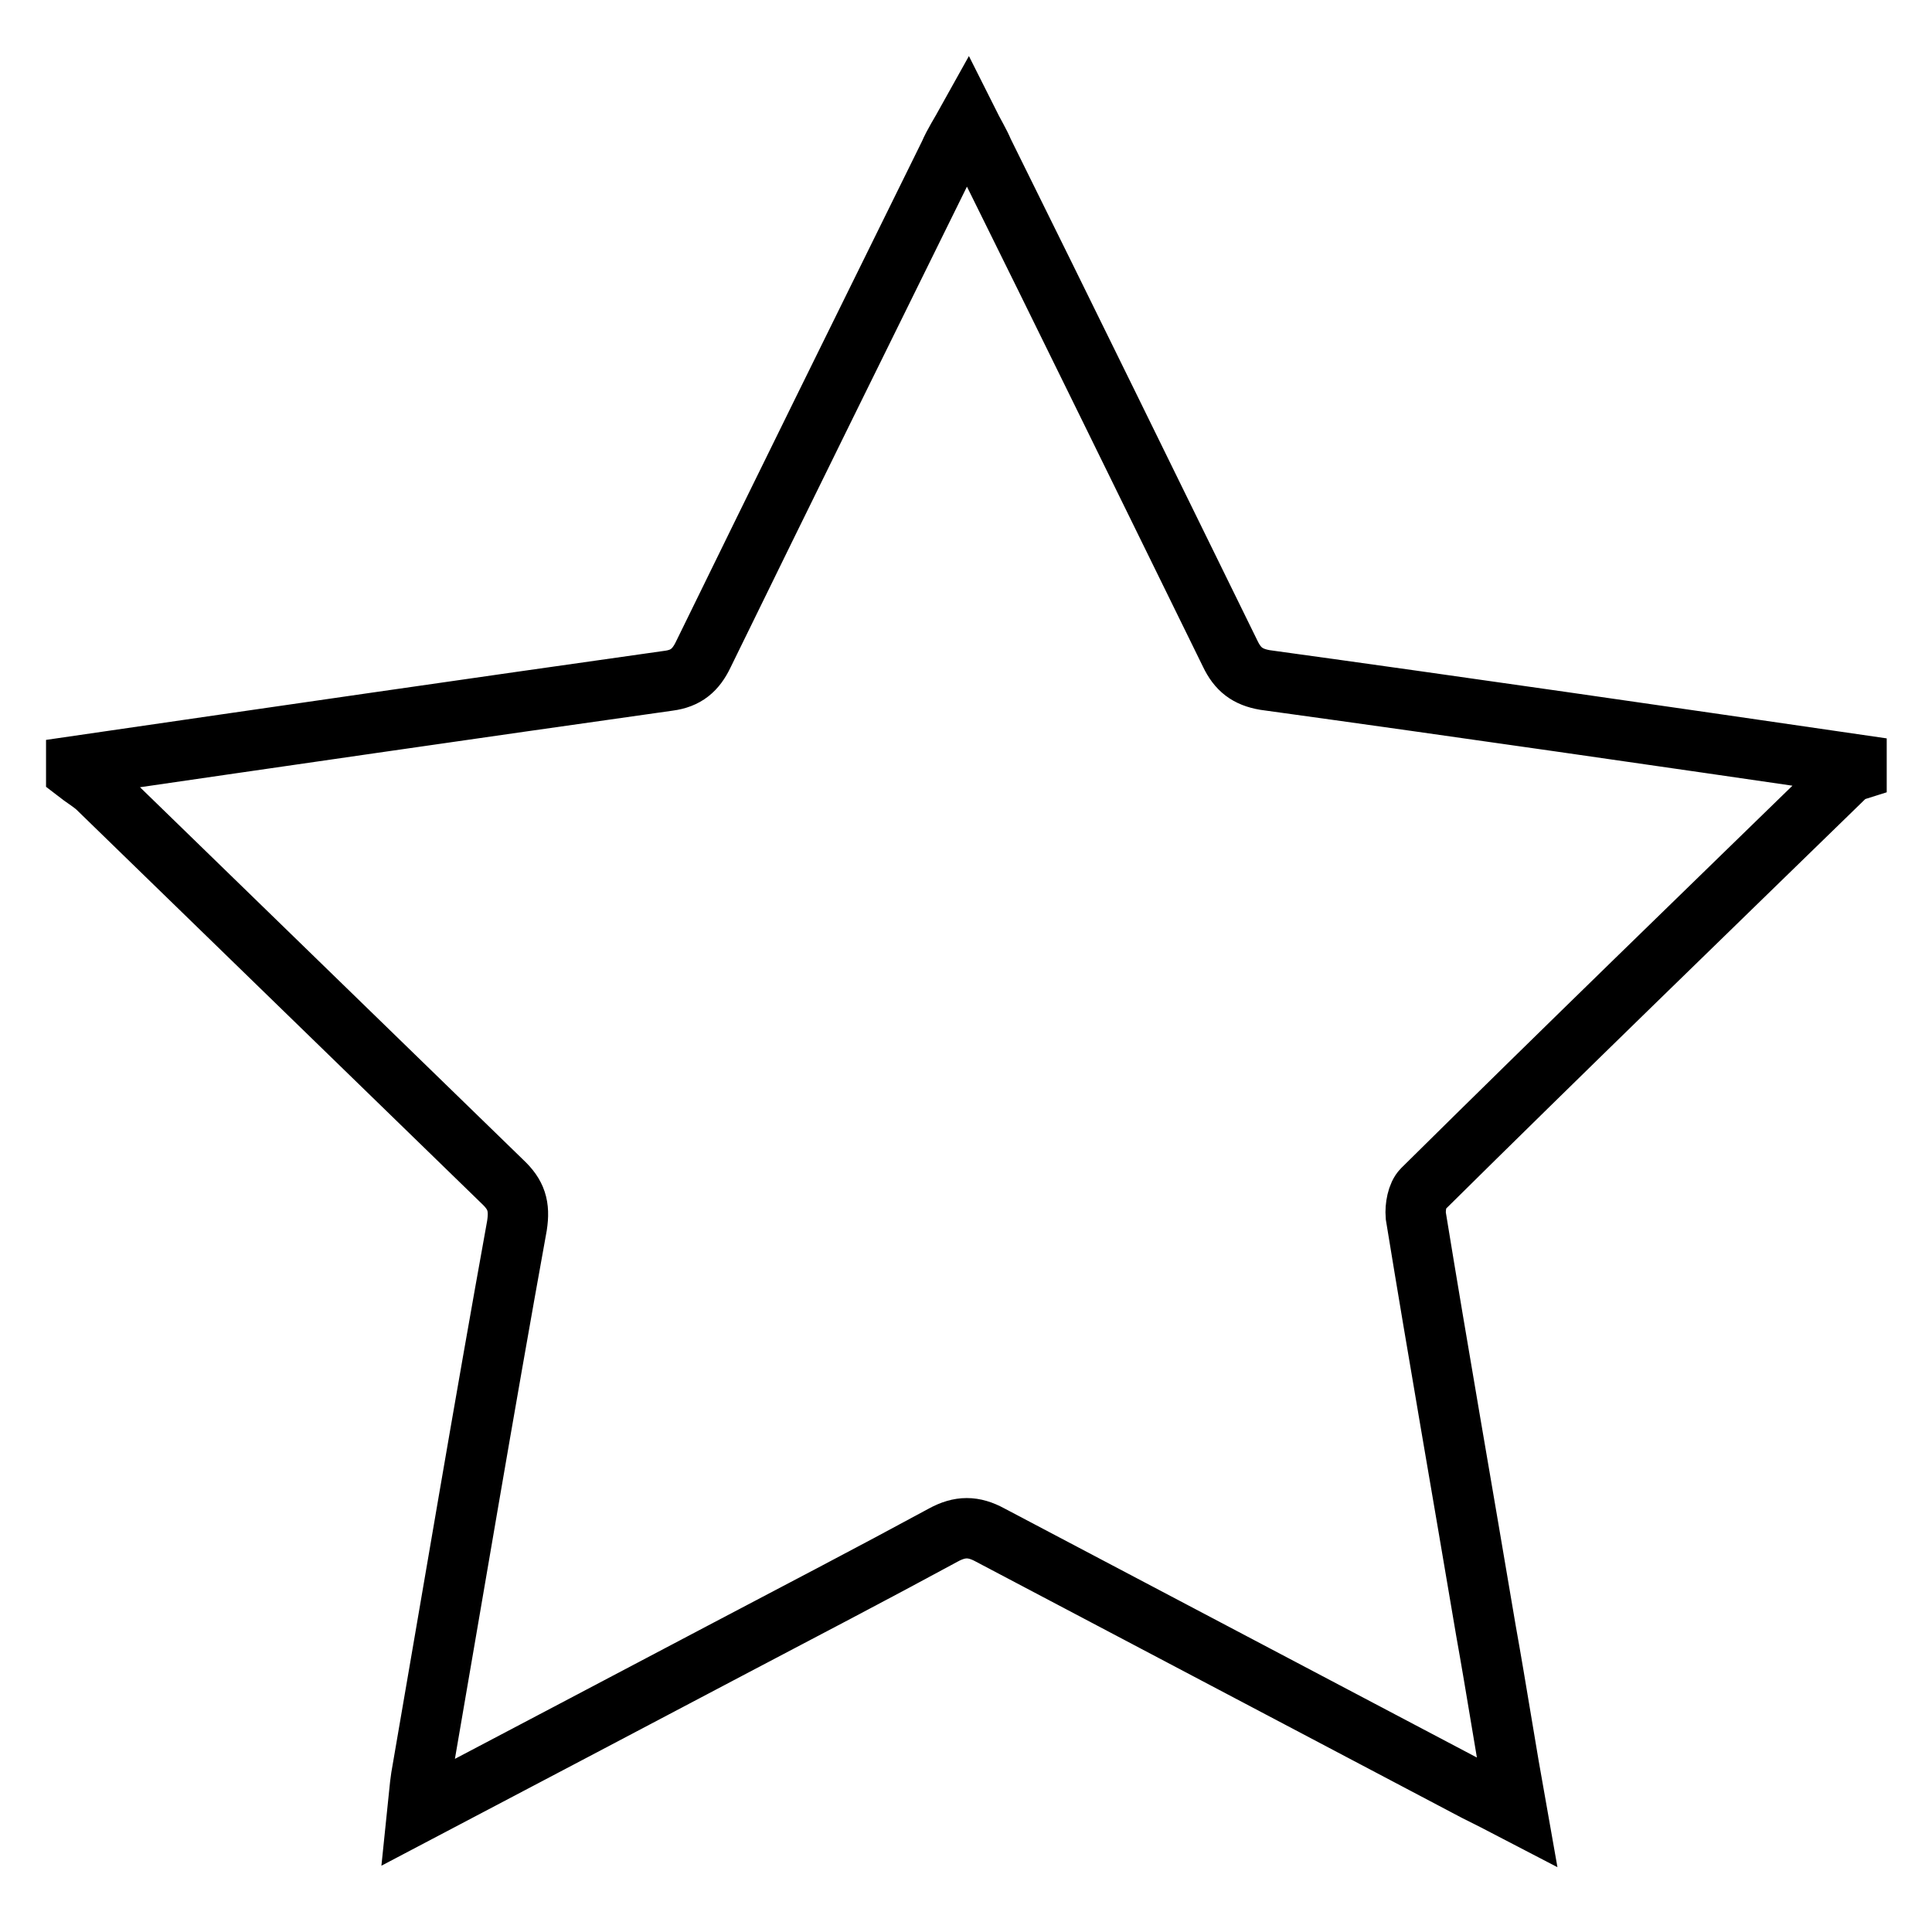 <?xml version="1.0" encoding="utf-8"?>
<!-- Svg Vector Icons : http://www.onlinewebfonts.com/icon -->
<!DOCTYPE svg PUBLIC "-//W3C//DTD SVG 1.1//EN" "http://www.w3.org/Graphics/SVG/1.1/DTD/svg11.dtd">
<svg version="1.1" xmlns="http://www.w3.org/2000/svg" xmlns:xlink="http://www.w3.org/1999/xlink" x="0px" y="0px" viewBox="0 0 256 256" enable-background="new 0 0 256 256" xml:space="preserve">
<g> <path stroke-width="8" fill-opacity="0" stroke="#000000"  d="M246,101.3c0,0.3,0,0.5,0,0.8c-0.3,0.1-0.8,0.1-1,0.3c-18.9,18.4-37.8,36.7-56.5,55.2 c-0.7,0.7-1,2.3-0.9,3.5c3,18.4,6.2,36.6,9.3,55c1.4,7.8,2.6,15.6,4.1,24c-2.3-1.2-3.9-2-5.5-2.8c-21.4-11.3-42.9-22.6-64.3-33.9 c-2.2-1.2-4-1.2-6.2,0c-9.4,5.1-19,10.1-28.5,15.1c-13.5,7.1-27.1,14.3-41.2,21.7c0.2-1.9,0.3-3.4,0.5-4.7 c4.2-24.3,8.3-48.8,12.7-73.1c0.4-2.6-0.1-4.1-1.9-5.8c-17.9-17.4-35.9-34.9-53.8-52.3c-0.8-0.7-1.8-1.3-2.7-2c0-0.3,0-0.5,0-0.8 c26.1-3.8,52.3-7.6,78.5-11.3c2.3-0.3,3.6-1.4,4.6-3.5c10.8-22.1,21.7-44.2,32.6-66.3c0.6-1.4,1.4-2.6,2.4-4.4 c0.9,1.8,1.6,2.9,2.1,4.1c10.9,22,21.8,44.3,32.7,66.5c1,2.1,2.3,3.1,4.6,3.5C193.7,93.7,219.9,97.5,246,101.3z"/></g>
</svg>